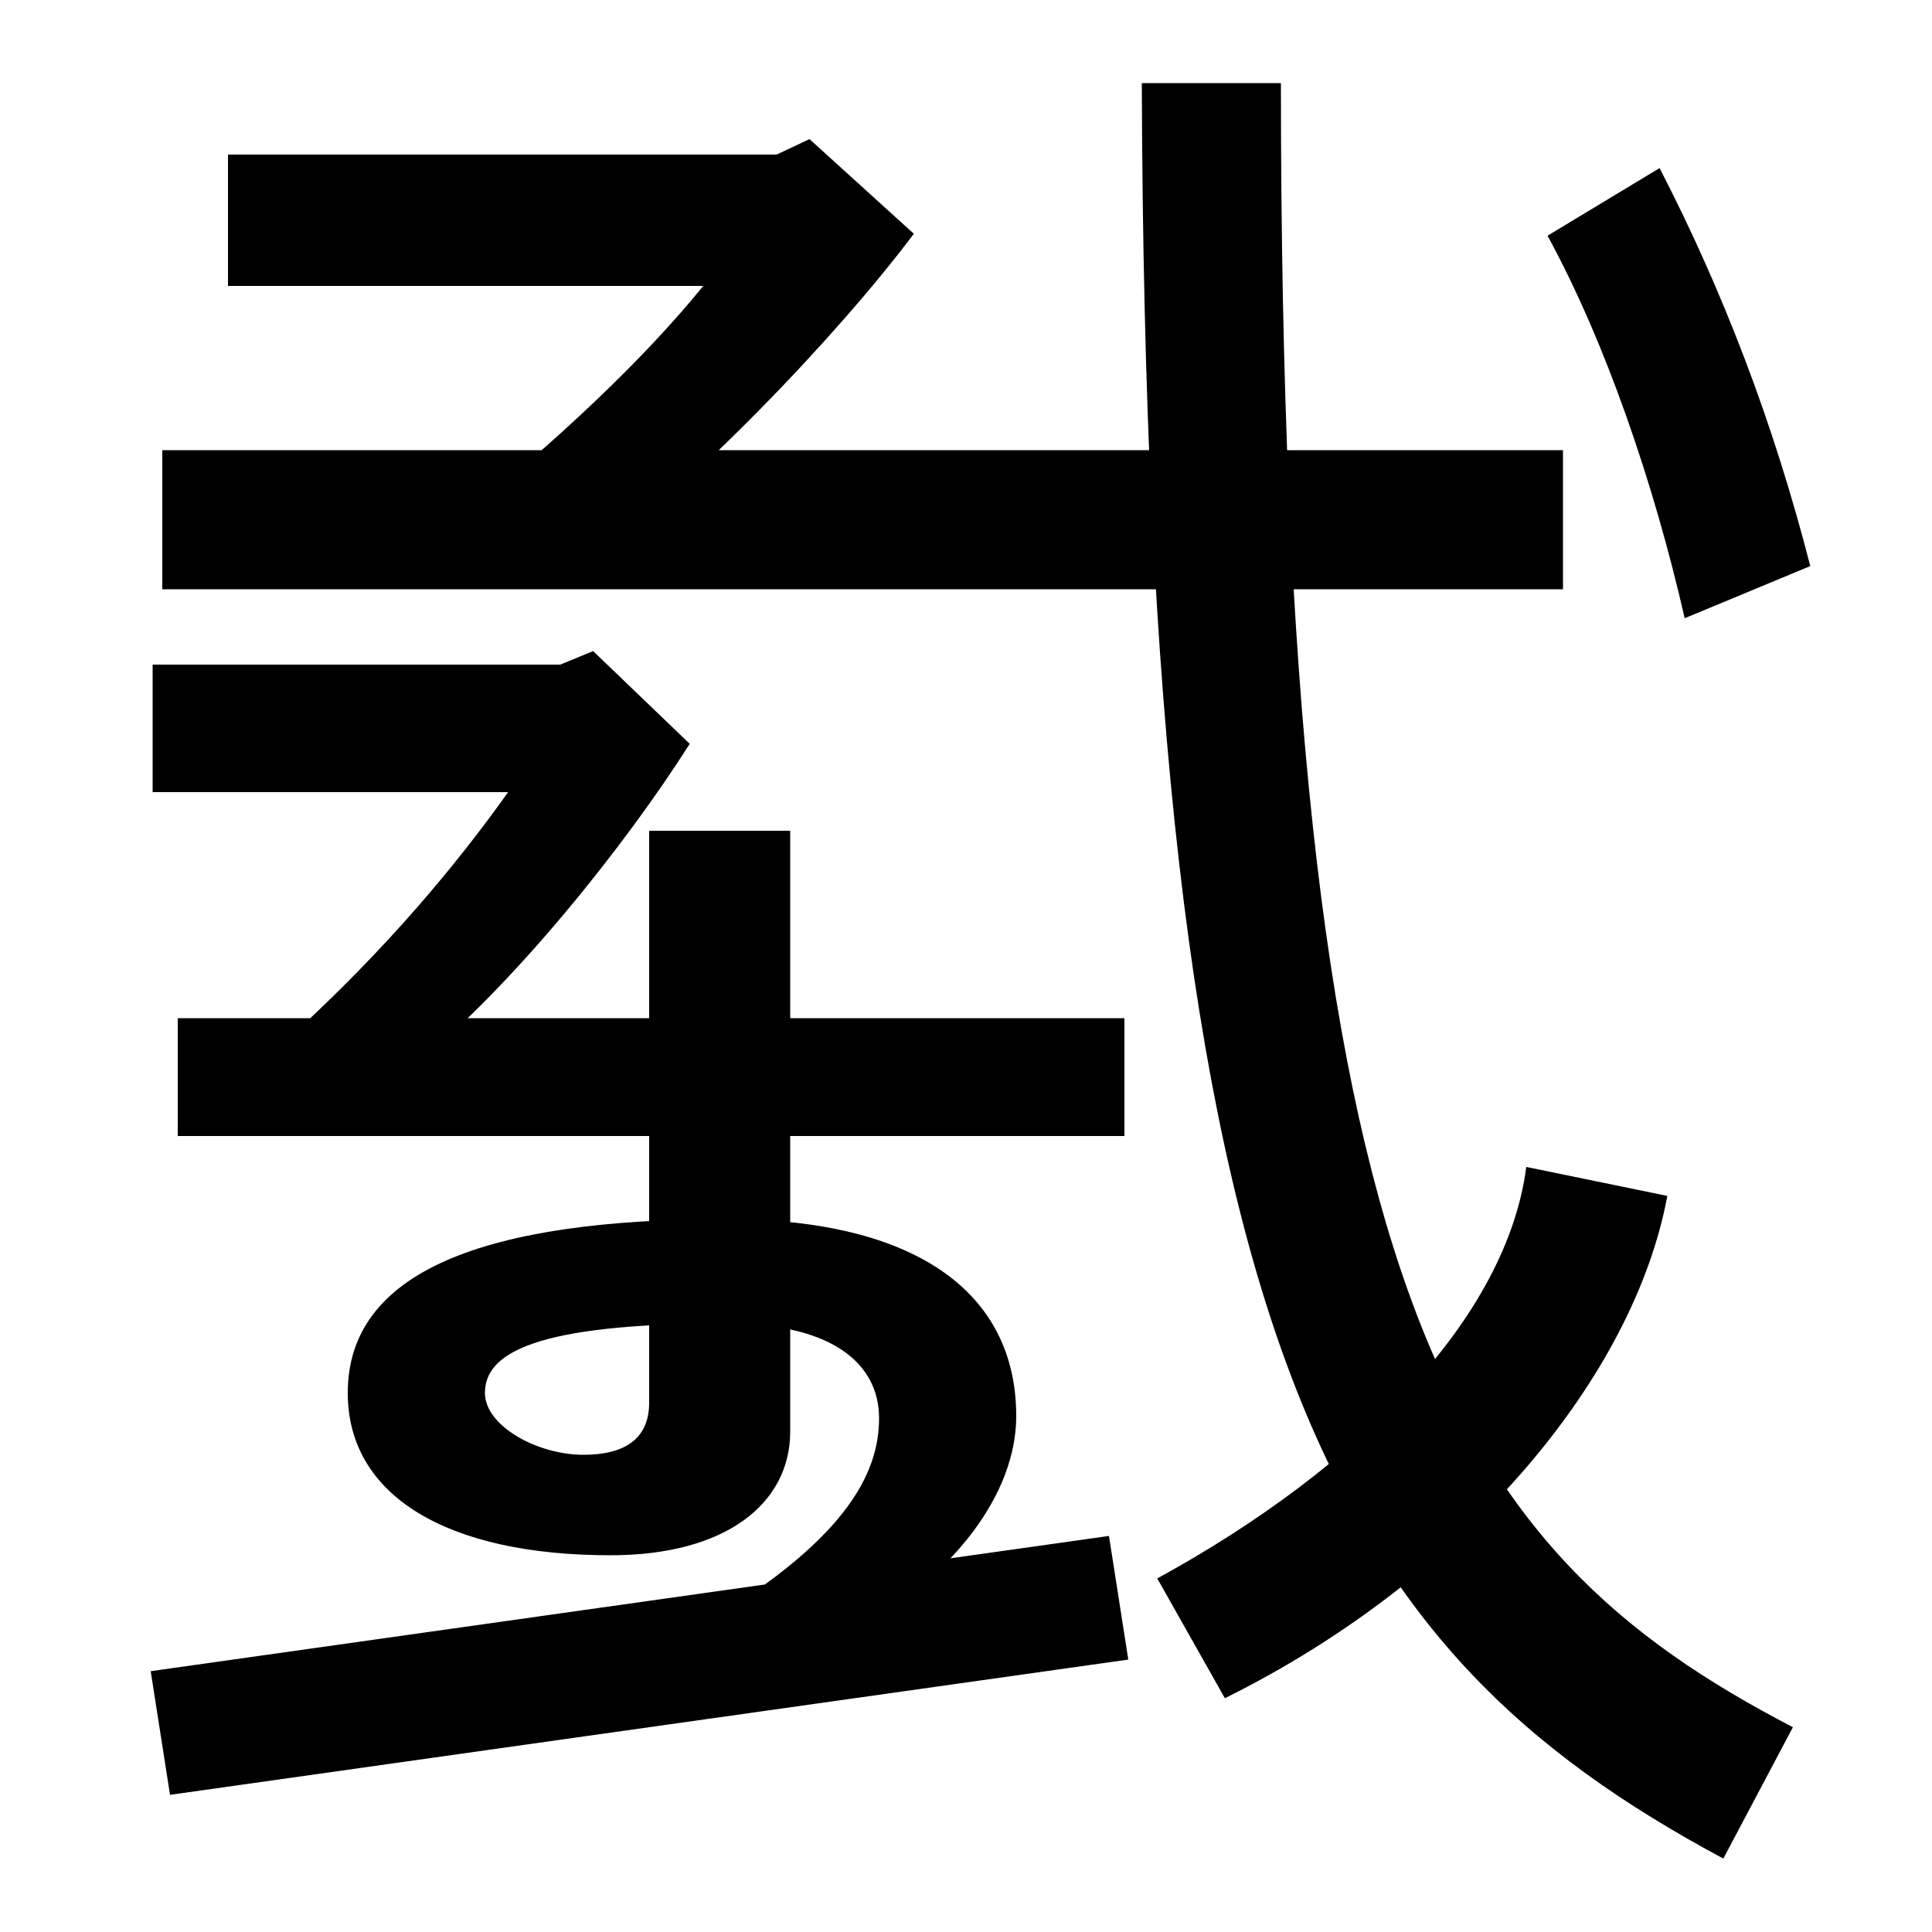 <svg xmlns="http://www.w3.org/2000/svg" width="1000" height="1000"><path d="M152 345 214 328C266 370 324 443 357 495L307 543L290 536H79V470H263C236 432 200 389 152 345ZM892 -82 928 -14C751 78 663 210 663 837H591C593 184 689 27 892 -82ZM84 575H809V647H84ZM872 560 937 587C918 661 892 729 859 793L801 758C831 703 856 630 872 560ZM234 608 297 583C358 627 434 707 473 759L419 808L402 800H118V732H364C334 695 290 653 234 608ZM357 35H441C494 64 526 107 526 147C526 211 474 249 376 249C251 249 180 222 180 159C180 106 231 75 316 75C376 75 409 102 409 139V450H336V154C336 135 323 127 302 127C278 127 251 142 251 159C251 179 275 195 376 195C434 195 455 172 455 146C455 118 439 82 357 35ZM88 -49 584 21 574 85 78 15ZM92 292H582V353H92ZM863 261 790 276C780 199 705 121 599 63L634 1C761 64 846 169 863 261Z" transform="translate(0, 880) scale(1,-1)" /></svg>